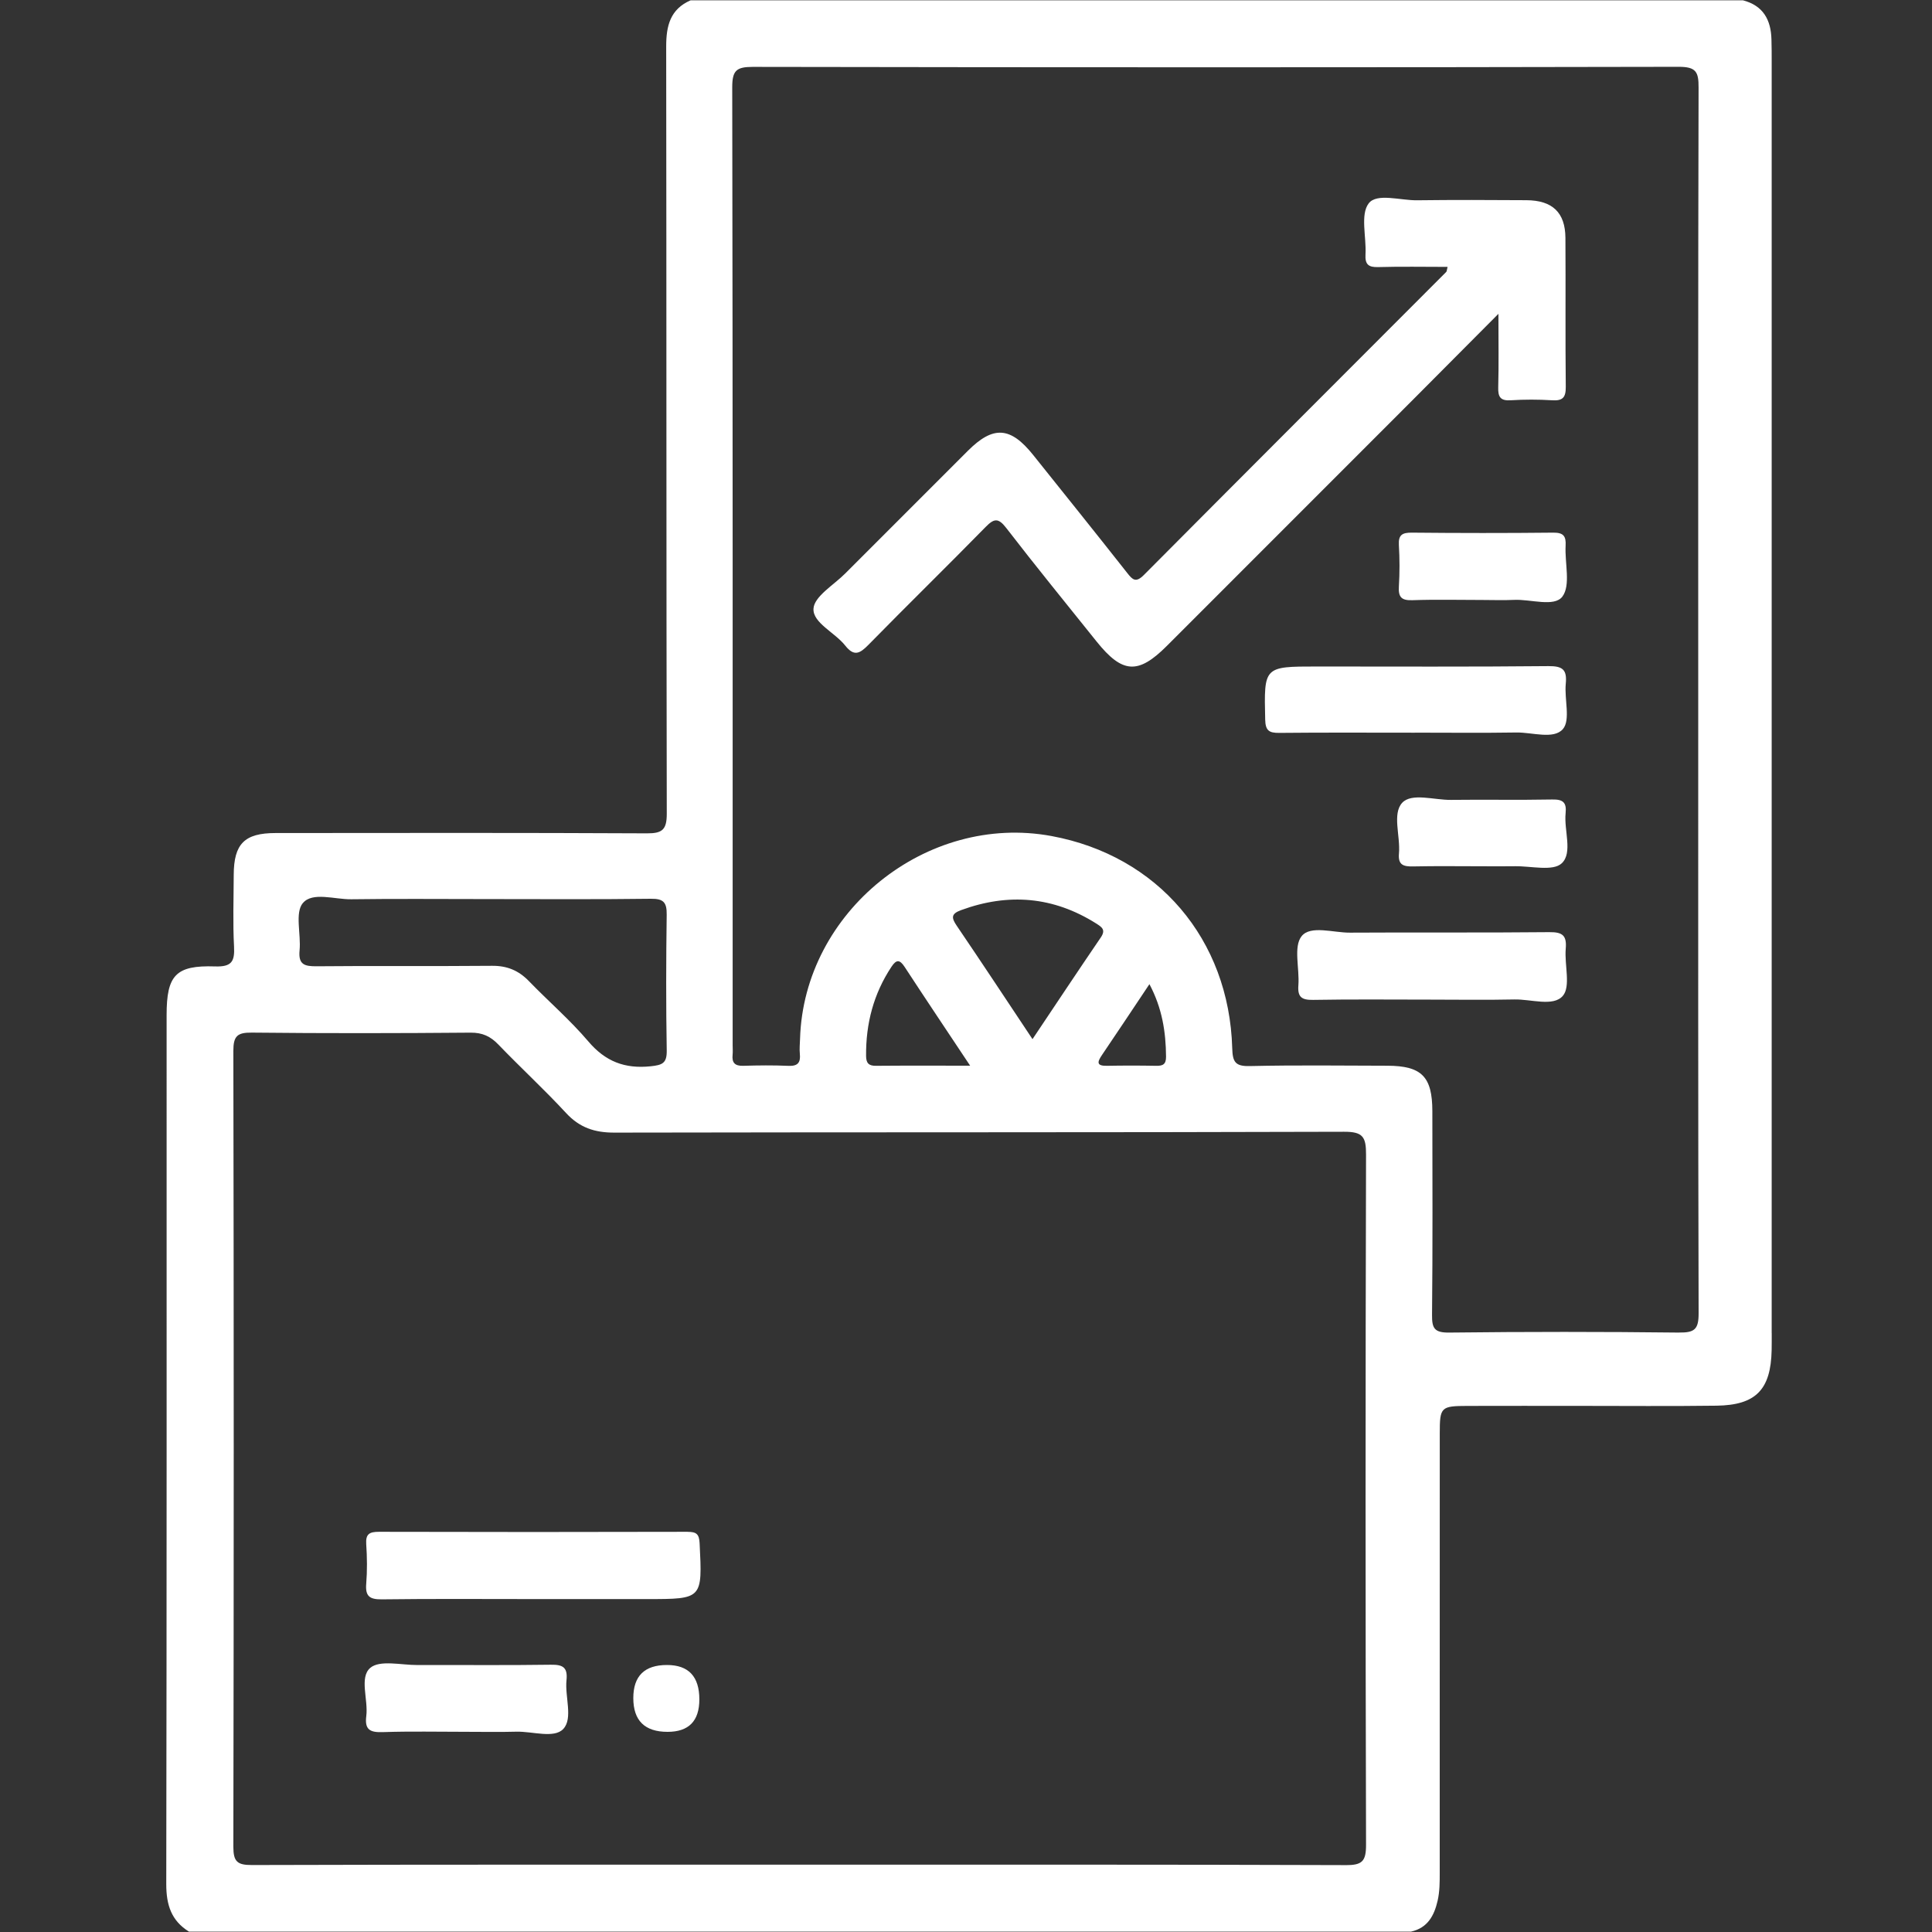 <svg xmlns="http://www.w3.org/2000/svg" id="Icons" viewBox="0 0 500 500"><rect x="0" y="0" width="500" height="500" fill="#333333" stroke="none"/><defs><style> .cls-1 { fill: #fff; } </style></defs><path class="cls-1" d="M458.51,345.03c0-109.66,0-219.31,0-328.97,0-1.95,0-3.9-.06-5.86-.13-5.08-2.15-8.76-7.38-10.12H178.73c-5.29,2.3-6.32,6.62-6.32,11.93,.09,66.2,.02,132.4,.15,198.6,0,4.08-1.12,5.08-5.12,5.06-32.04-.16-64.08-.11-96.12-.08-8.06,0-10.8,2.8-10.83,10.82-.02,6.18-.25,12.37,.08,18.54,.21,3.89-.62,5.3-4.9,5.16-10.2-.34-12.55,2.28-12.55,12.58,0,74.98,.04,149.96-.09,224.94,0,5.33,1.29,9.43,5.87,12.27H365.18c4.27-.95,5.98-4.1,6.87-7.97,.55-2.4,.55-4.84,.55-7.28,.01-13.67,0-27.33,0-41,0-24.24-.01-48.48,.01-72.72,0-6.8,.28-7.06,7.21-7.08,9.6-.04,19.2,0,28.8-.01,11.88,0,23.75,.11,35.63-.05,10.17-.14,14.04-4.15,14.25-14.37,.03-1.46,.02-2.93,.02-4.39ZM78.4,233.7c2.47-2.95,8.21-.91,12.51-.97,11.54-.16,23.09-.05,34.63-.05,14.31,0,28.62,.11,42.92-.08,3.28-.04,4.12,.96,4.08,4.11-.16,11.71-.19,23.42,.01,35.12,.06,3.31-1.09,3.8-4.14,4.12-6.7,.7-11.72-1.22-16.15-6.43-4.72-5.56-10.31-10.37-15.4-15.63-2.66-2.74-5.65-3.98-9.53-3.94-15.12,.14-30.24-.03-45.36,.12-3.17,.03-4.8-.43-4.44-4.12,.41-4.17-1.26-9.72,.85-12.25Zm269.86,248.99c-47.18-.17-94.36-.11-141.54-.11s-94.36-.05-141.54,.09c-3.76,.01-4.79-.87-4.79-4.73,.13-68.66,.13-137.32,0-205.97,0-3.87,1.04-4.77,4.79-4.73,18.87,.2,37.74,.17,56.61,.01,3.07-.02,5.14,.95,7.2,3.09,5.75,5.98,11.87,11.61,17.5,17.7,3.5,3.79,7.39,5.09,12.49,5.08,62.96-.13,125.92-.02,188.88-.22,4.88-.02,5.68,1.36,5.67,5.89-.16,59.55-.16,119.09,0,178.64,.01,4.3-1.01,5.28-5.28,5.27Zm-63.38-240.07c-5.85,8.57-11.58,17.22-17.67,26.31-6.77-10.16-13.11-19.79-19.59-29.32-1.42-2.09-1.52-3.11,1.11-4.07,12.24-4.49,23.88-3.53,34.96,3.46,1.48,.94,2.55,1.63,1.19,3.62Zm12.59,12.08c3.3,6.21,4.25,12.36,4.3,18.76,.02,2.06-.89,2.41-2.63,2.37-4.22-.08-8.44-.08-12.66,0-2.8,.05-2.5-1.01-1.28-2.81,4-5.89,7.93-11.83,12.27-18.32Zm-46.4,21.1c-8.82,0-16.61-.04-24.39,.03-1.9,.02-2.53-.74-2.54-2.58-.07-8.34,1.93-16.05,6.57-23.05,1.27-1.92,2.14-1.9,3.41,.04,5.4,8.26,10.89,16.45,16.95,25.56Zm183.51,69.07c-19.84-.23-39.69-.23-59.54,0-3.82,.04-4.47-1.1-4.43-4.6,.18-17.57,.1-35.14,.08-52.71-.01-8.93-2.77-11.72-11.63-11.75-11.87-.03-23.75-.18-35.62,.09-3.76,.09-4.44-1.07-4.54-4.6-.8-28.25-19.29-49.84-46.75-54.93-32.38-6-64.11,19.58-65.1,52.47-.04,1.3-.18,2.62-.05,3.9,.23,2.3-.57,3.21-2.97,3.1-3.9-.17-7.81-.13-11.71-.01-2.16,.06-2.94-.82-2.72-2.88,.08-.8,.01-1.63,.01-2.44,0-82.64,.04-165.28-.11-247.92,0-4.36,1.09-5.28,5.33-5.28,79.87,.14,159.74,.15,239.61-.02,4.5,0,5.17,1.3,5.15,5.37-.14,52.87-.09,105.74-.09,158.61s-.05,105.74,.1,158.61c.01,4.1-1.01,5.03-5.03,4.98Z"></path><path class="cls-1" d="M177.96,396.43c-26.62,.07-53.25,.07-79.87,0-2.48,0-3.49,.55-3.31,3.21,.23,3.39,.27,6.83,0,10.22-.27,3.23,.85,4.09,4.04,4.05,13.15-.17,26.3-.07,39.45-.07,9.74,0,19.48,0,29.22,0,14.36,0,14.29,0,13.57-14.45-.12-2.38-.83-2.95-3.09-2.95Z"></path><path class="cls-1" d="M146.61,434.83c.34-3.31-.93-4.05-4.05-4-11.51,.17-23.02,.04-34.53,.08-4.19,.02-9.74-1.38-12.21,.74-2.88,2.47-.48,8.22-1.03,12.49-.46,3.6,1.07,4.24,4.32,4.13,7.13-.24,14.27-.08,21.4-.08,4.38,0,8.76,.09,13.13-.03,4.17-.11,9.77,1.83,12.14-.71,2.56-2.74,.38-8.33,.83-12.63Z"></path><path class="cls-1" d="M172.6,430.9q-8.7,0-8.7,8.56,0,8.74,8.86,8.74,8.23,0,8.23-8.39,0-8.91-8.39-8.91Z"></path><path class="cls-1" d="M387.79,81.22c0,7.3,.11,13.16-.05,19.01-.07,2.48,.54,3.53,3.22,3.36,3.56-.22,7.16-.22,10.73,0,2.76,.17,3.56-.73,3.53-3.5-.14-12.85,0-25.7-.09-38.55-.05-6.55-3.36-9.69-10.1-9.73-9.43-.06-18.87-.1-28.3,.02-4.33,.06-10.44-1.94-12.52,.81-2.21,2.92-.56,8.69-.82,13.2-.15,2.58,.75,3.36,3.3,3.28,5.93-.17,11.88-.05,17.94-.05-.2,.78-.18,1.14-.35,1.31-26.08,26.13-52.2,52.22-78.22,78.4-2.1,2.11-2.92,1.31-4.36-.53-8.04-10.21-16.19-20.35-24.31-30.5-5.88-7.35-10.33-7.65-16.91-1.08-10.59,10.57-21.17,21.15-31.74,31.75-2.98,2.99-8.06,5.96-8.21,9.13-.18,3.65,5.54,6.13,8.22,9.53,2.3,2.92,3.8,2.04,6.01-.21,10.02-10.22,20.26-20.22,30.27-30.44,2.2-2.25,3.3-2.5,5.38,.2,7.64,9.91,15.55,19.61,23.38,29.38,6.68,8.33,10.75,8.59,18.18,1.16,21.16-21.16,42.32-42.32,63.47-63.49,7.18-7.19,14.34-14.41,22.36-22.47Z"></path><path class="cls-1" d="M366.13,189.61c8.76,0,17.53,.1,26.29-.04,4.15-.07,9.66,1.87,12.05-.88,2.03-2.35,.36-7.74,.75-11.74,.36-3.66-.81-4.59-4.5-4.56-19.96,.2-39.93,.1-59.89,.1-13.81,0-13.71,0-13.4,13.71,.06,2.87,.99,3.5,3.65,3.47,11.68-.12,23.37-.05,35.06-.05Z"></path><path class="cls-1" d="M405.21,245.53c.3-3.43-.82-4.33-4.26-4.29-17.2,.18-34.4,.02-51.59,.13-4.31,.03-10.19-1.97-12.5,.91-2.17,2.71-.51,8.36-.84,12.7-.24,3.07,.85,3.84,3.82,3.79,10.06-.18,20.12-.07,30.18-.07,7.3,0,14.6,.12,21.9-.04,4.31-.1,10.05,1.93,12.52-.91,2.12-2.43,.41-8.04,.77-12.21Z"></path><path class="cls-1" d="M365.51,155.33c6-.21,12.02-.06,18.03-.06,2.76,0,5.53,.11,8.29-.02,4.33-.21,10.41,1.93,12.51-.85,2.21-2.93,.59-8.68,.84-13.19,.14-2.48-.57-3.39-3.22-3.36-12.18,.13-24.37,.12-36.56,0-2.47-.02-3.53,.55-3.37,3.21,.21,3.56,.22,7.16,0,10.72-.17,2.73,.65,3.65,3.48,3.55Z"></path><path class="cls-1" d="M405.18,210.43c.29-2.74-.67-3.58-3.45-3.52-8.75,.17-17.5-.01-26.25,.1-4.33,.05-10.15-1.88-12.59,.75-2.63,2.84-.44,8.63-.84,13.1-.28,3.04,1.19,3.42,3.7,3.37,5.99-.13,11.99-.04,17.99-.04,2.75,0,5.51,.04,8.26-.01,4.19-.08,9.9,1.39,12.18-.76,2.9-2.73,.54-8.53,1-12.97Z"></path></svg>